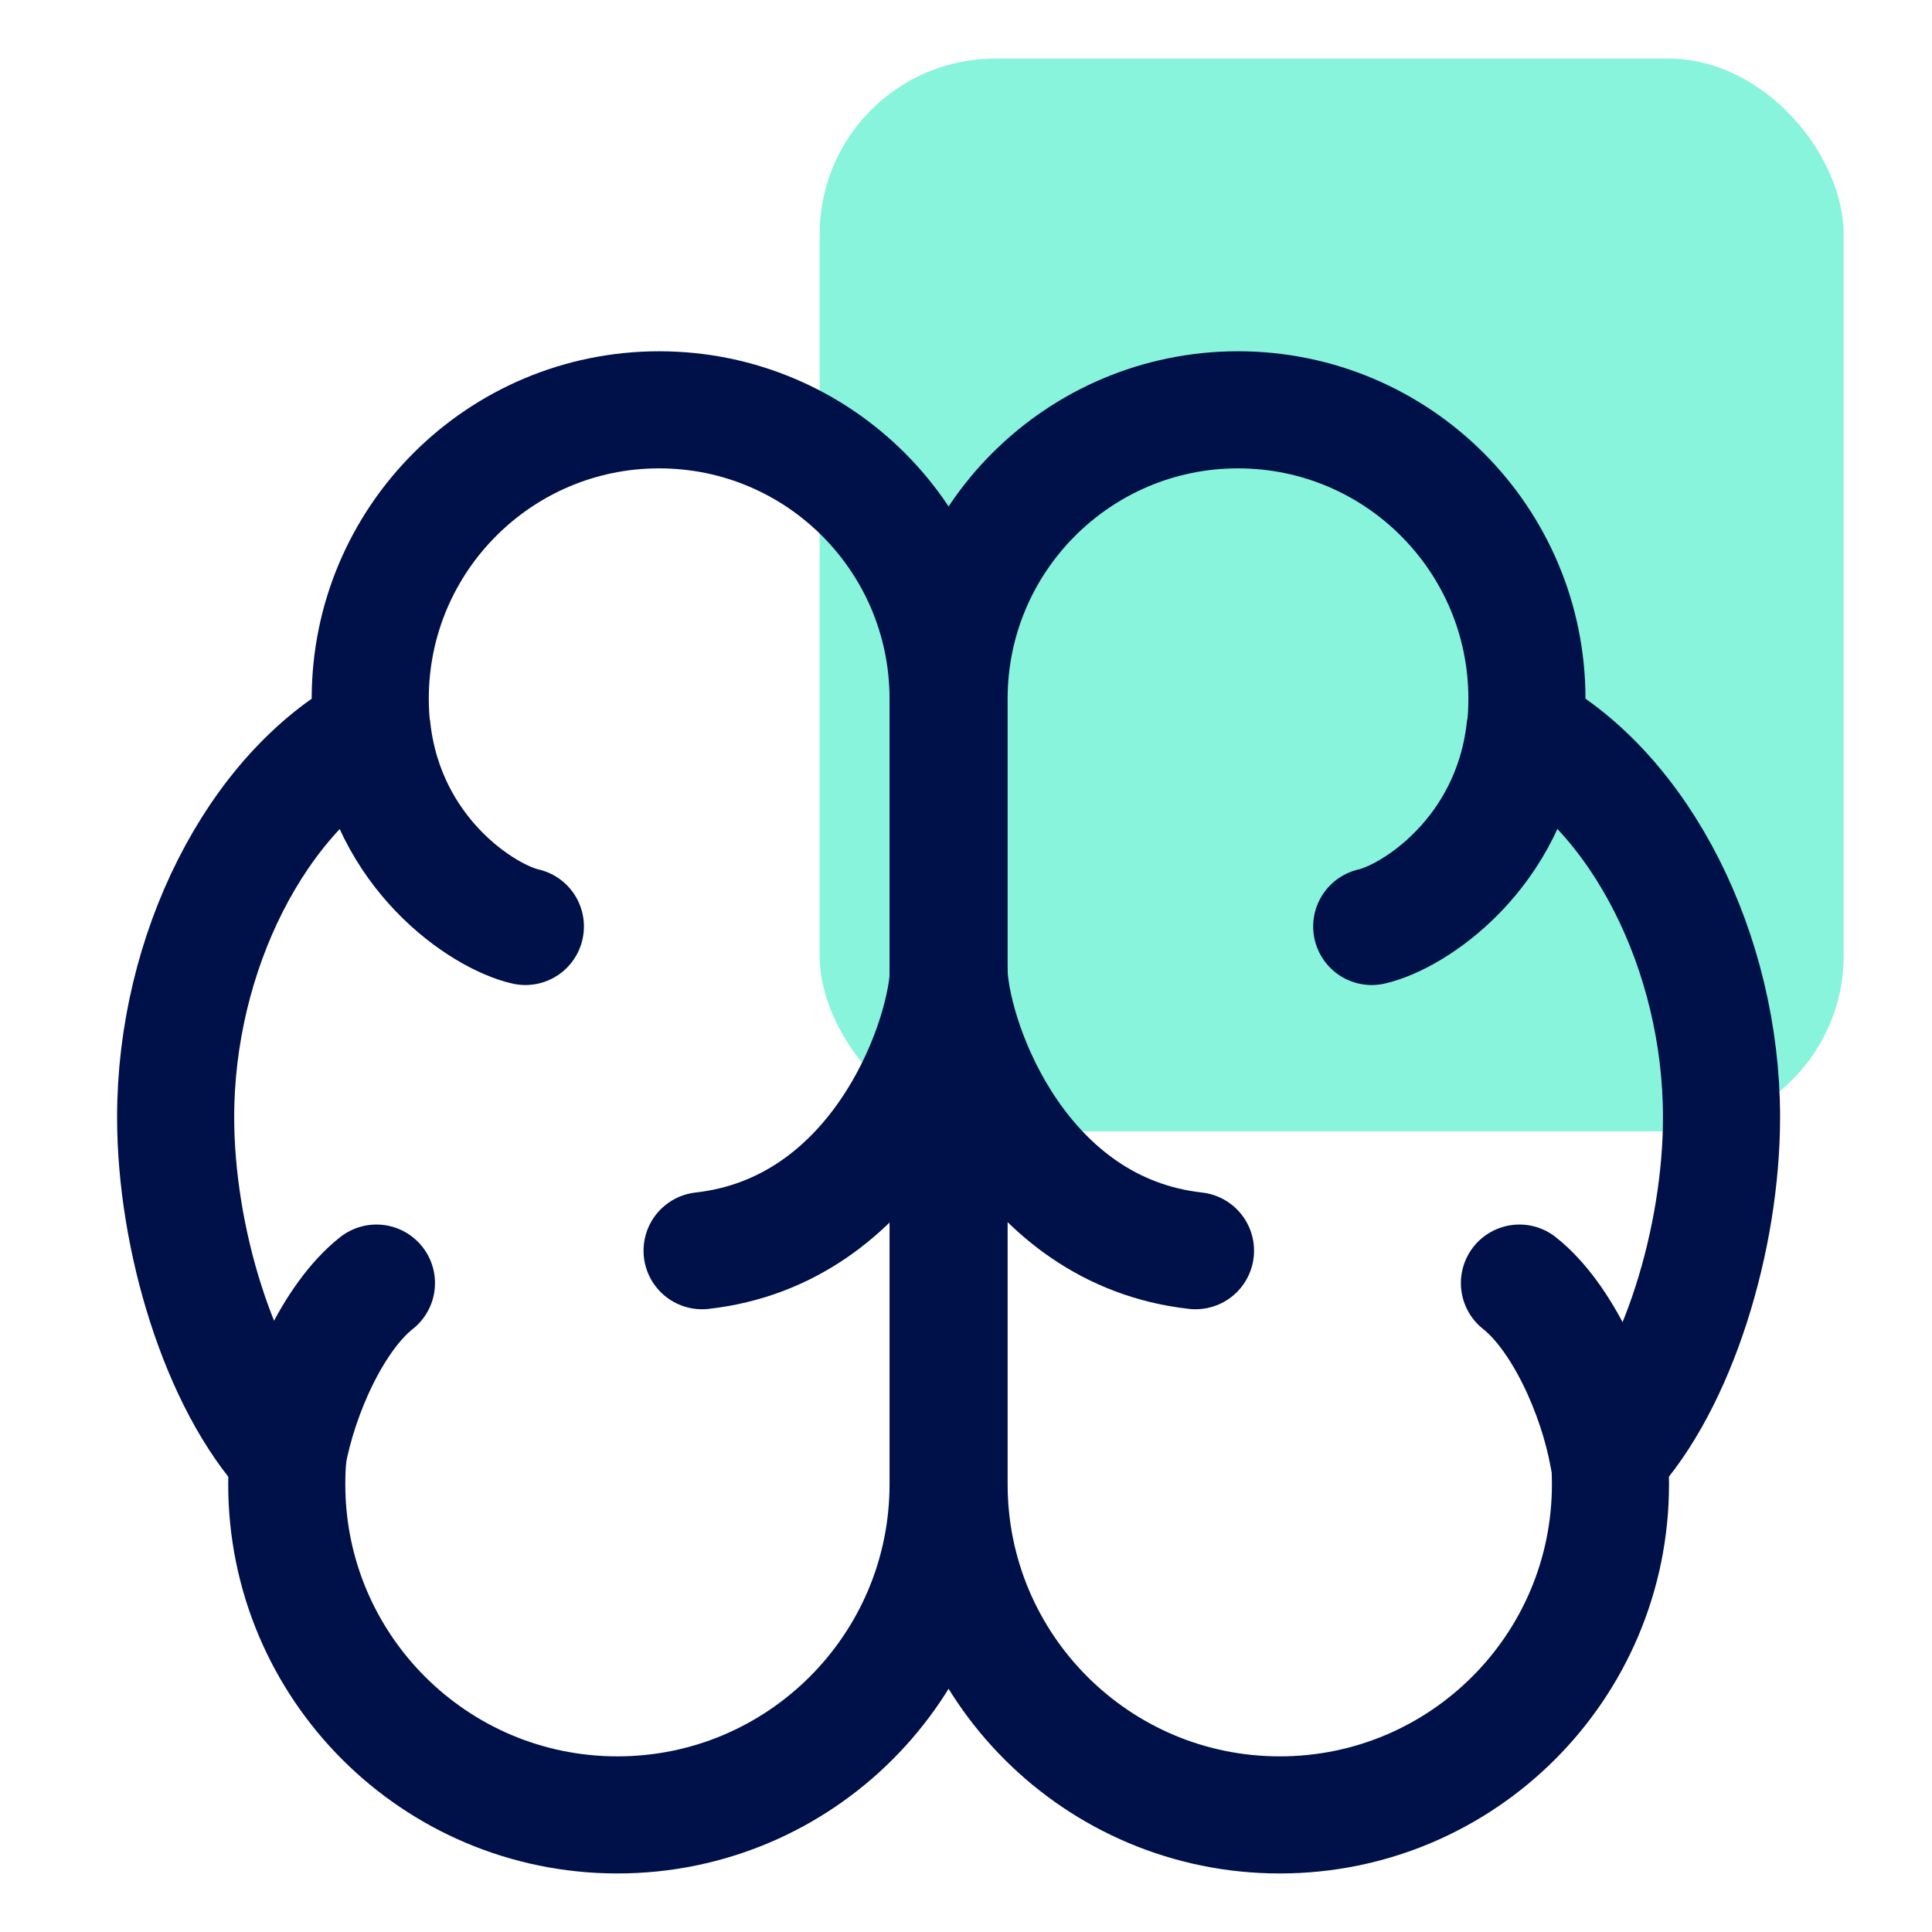 <?xml version="1.0" encoding="UTF-8"?>
<svg xmlns="http://www.w3.org/2000/svg" width="33" height="33" viewBox="0 0 33 33" fill="none">
  <rect width="33" height="33" fill="white"></rect>
  <rect x="14" y="1" width="17.491" height="18.324" rx="3" fill="#88F4DB"></rect>
  <path d="M11.259 7C13.985 7 16.194 9.21 16.194 11.935L16.194 25.352C16.194 28.471 13.665 31 10.546 31C7.426 31 4.898 28.471 4.898 25.352C4.898 25.192 4.904 25.034 4.917 24.877C3.742 23.614 3 21.144 3 19.083C3 16.274 4.377 13.544 6.353 12.47C6.334 12.294 6.324 12.116 6.324 11.935C6.324 9.21 8.534 7 11.259 7Z" stroke="#001049" stroke-width="2" stroke-linecap="round" stroke-linejoin="round"></path>
  <path d="M8.974 15.825C8.249 15.66 6.607 14.583 6.359 12.483" stroke="#001049" stroke-width="2" stroke-linecap="round" stroke-linejoin="round"></path>
  <path d="M11.992 21.363C14.952 21.032 16.125 17.909 16.201 16.638" stroke="#001049" stroke-width="2" stroke-linecap="round" stroke-linejoin="round"></path>
  <path d="M6.43 21.916C5.692 22.498 5.105 23.817 4.914 24.874" stroke="#001049" stroke-width="2" stroke-linecap="round" stroke-linejoin="round"></path>
  <path d="M21.146 7C18.421 7 16.211 9.21 16.211 11.935L16.211 25.352C16.211 28.471 18.74 31 21.859 31C24.979 31 27.508 28.471 27.508 25.352C27.508 25.192 27.501 25.034 27.488 24.877C28.664 23.614 29.405 21.144 29.405 19.083C29.405 16.274 28.028 13.544 26.053 12.47C26.072 12.294 26.081 12.116 26.081 11.935C26.081 9.21 23.872 7 21.146 7Z" stroke="#001049" stroke-width="2" stroke-linecap="round" stroke-linejoin="round"></path>
  <path d="M23.43 15.825C24.154 15.66 25.796 14.583 26.044 12.483" stroke="#001049" stroke-width="2" stroke-linecap="round" stroke-linejoin="round"></path>
  <path d="M20.42 21.363C17.46 21.032 16.287 17.909 16.211 16.638" stroke="#001049" stroke-width="2" stroke-linecap="round" stroke-linejoin="round"></path>
  <path d="M25.953 21.916C26.69 22.498 27.278 23.817 27.469 24.874" stroke="#001049" stroke-width="2" stroke-linecap="round" stroke-linejoin="round"></path>
</svg>
